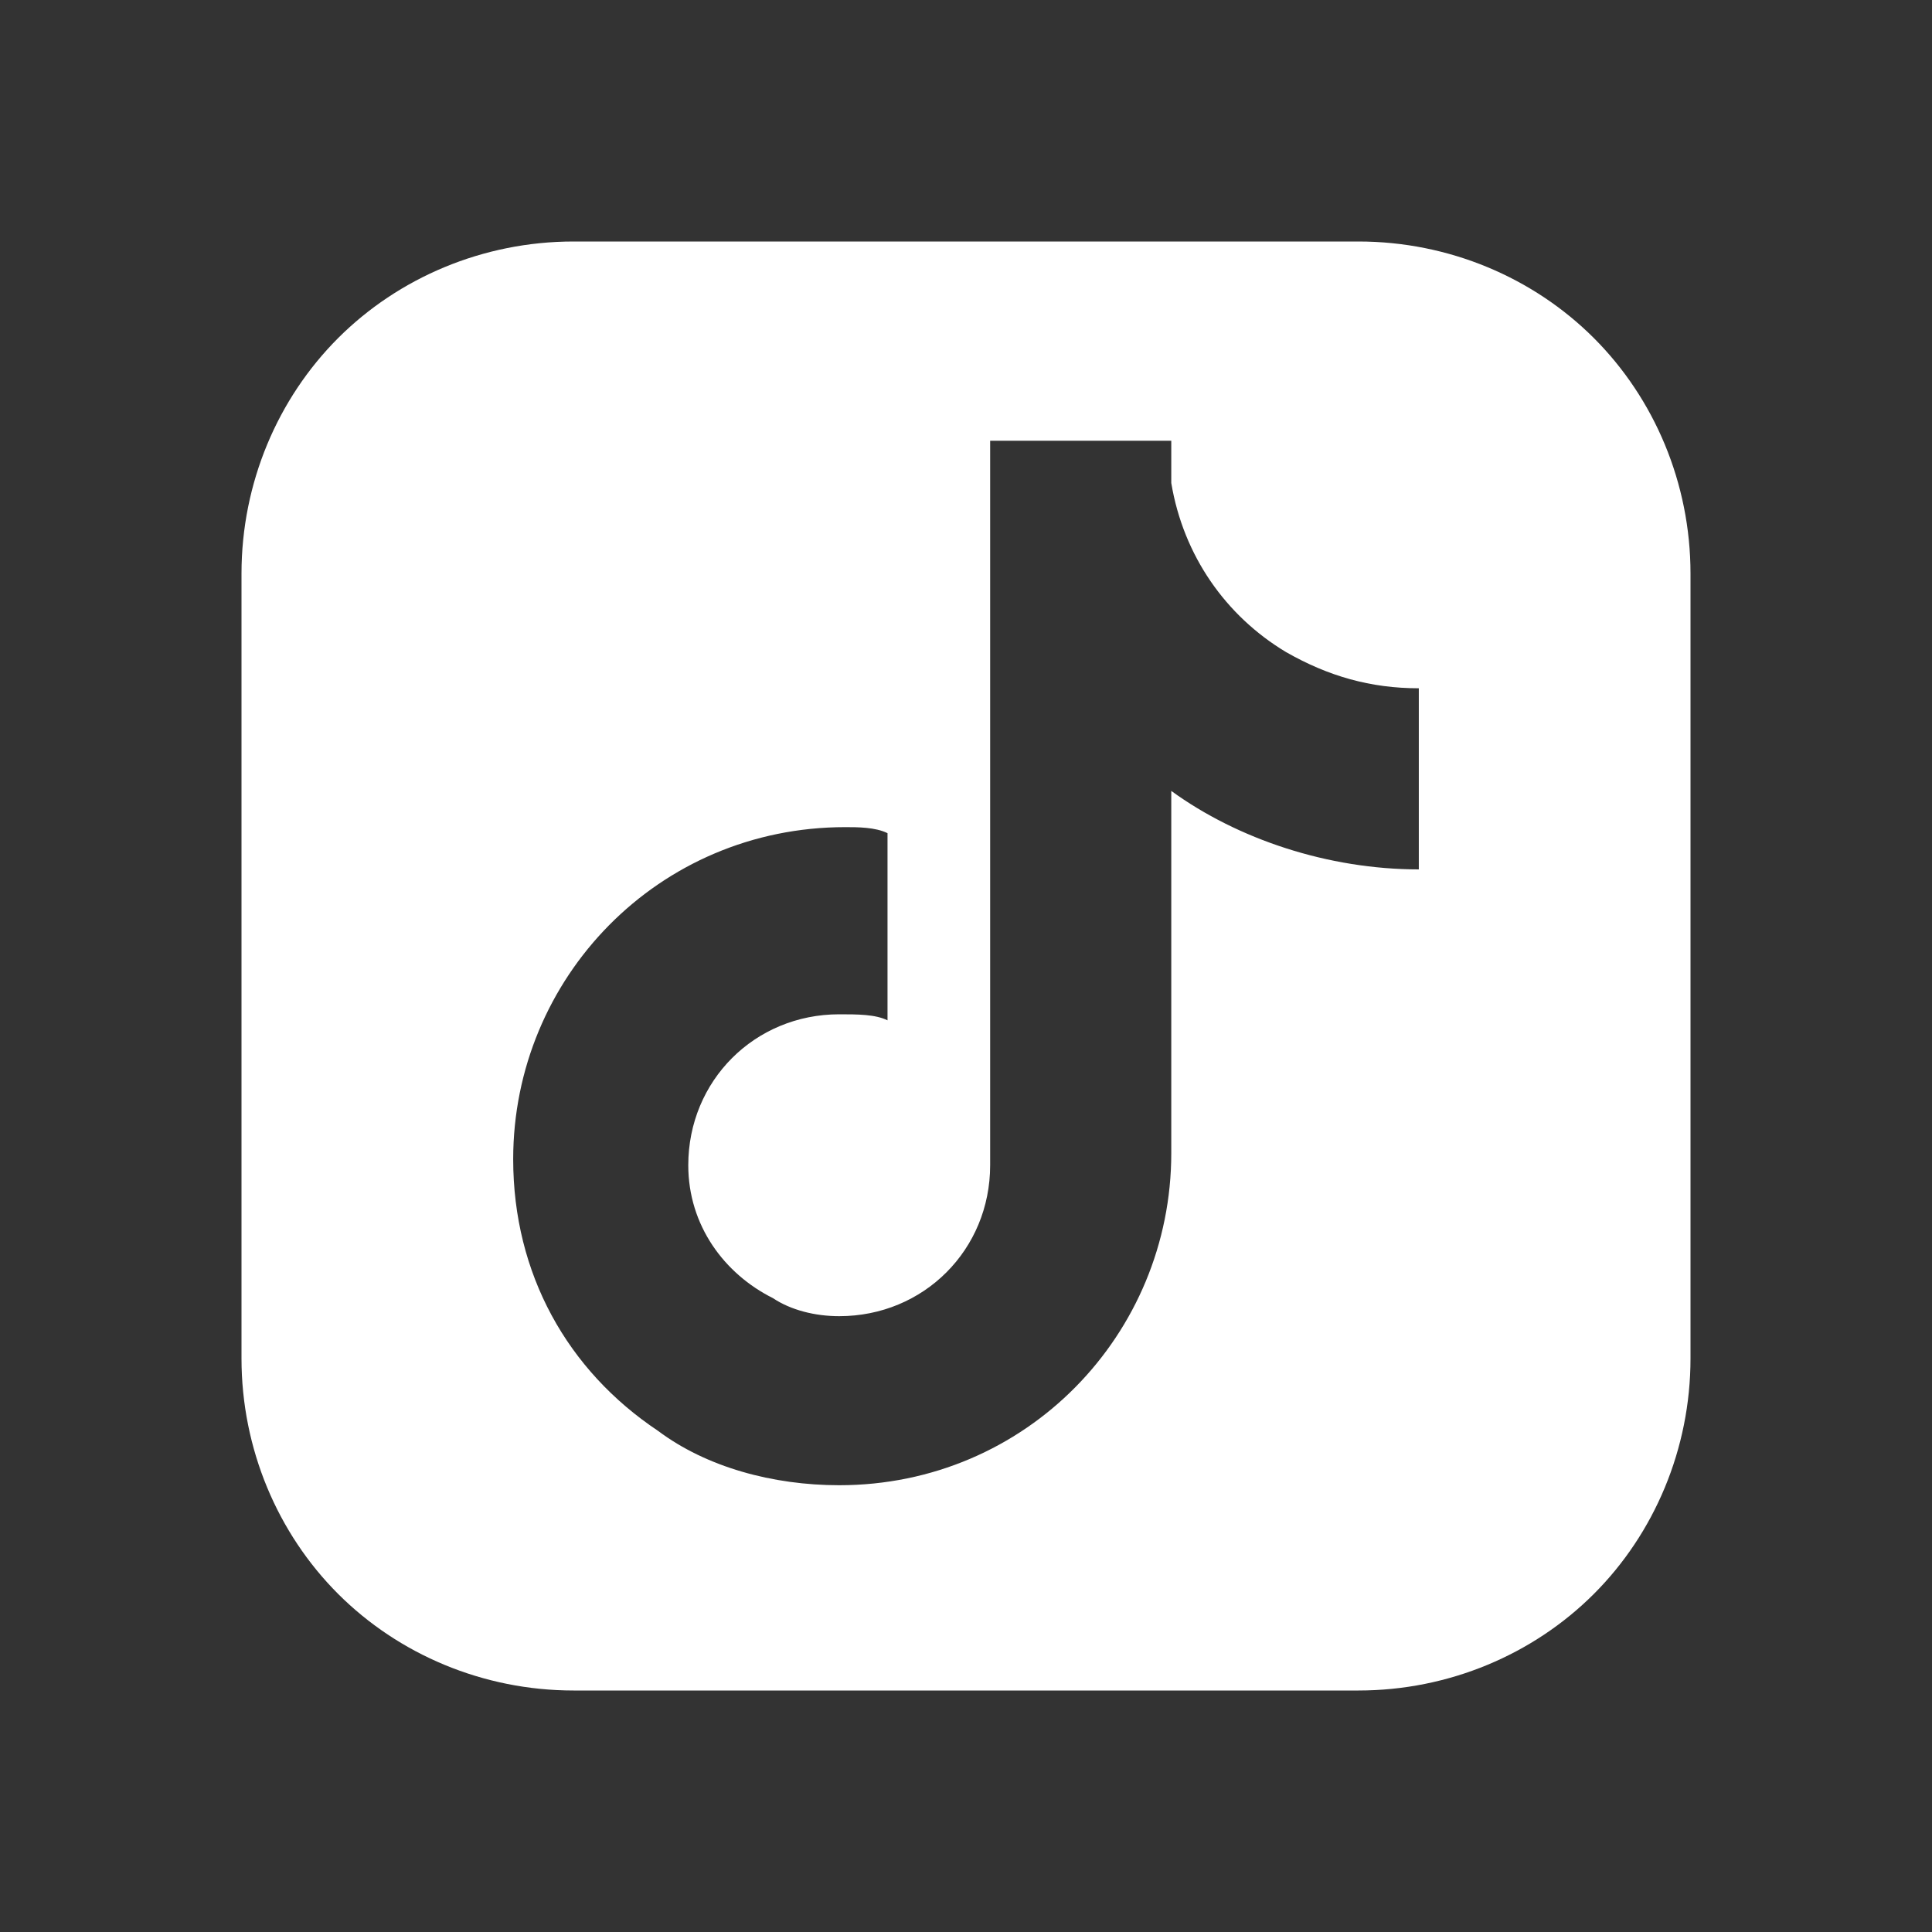 <?xml version="1.0" encoding="utf-8"?>
<!-- Generator: Adobe Illustrator 26.4.1, SVG Export Plug-In . SVG Version: 6.00 Build 0)  -->
<svg version="1.1" id="Layer_1" xmlns="http://www.w3.org/2000/svg" xmlns:xlink="http://www.w3.org/1999/xlink" x="0px" y="0px"
	 viewBox="0 0 32 32" style="enable-background:new 0 0 32 32;" xml:space="preserve">
<rect x="0" y="0" width="32" height="32" fill="#333333" stroke="none"/>
<style type="text/css">
	.st0{fill:none;}
	.st1{fill:#FFFFFF;}
</style>
<g id="Page-1">
	<g id="lin">
		<g id="Group">
			<rect id="Rectangle" class="st0" width="32" height="32"/>
			<path class="st1" d="M26.4,5.6c-1-1-2.4-1.6-3.9-1.6H16H9.5C8,4,6.6,4.6,5.6,5.6C4.6,6.6,4,8,4,9.5V16v6.5c0,1.5,0.6,2.9,1.6,3.9
				S8,28,9.5,28H16h6.5c1.5,0,2.9-0.6,3.9-1.6S28,24,28,22.5h0V16V9.5C28,8,27.4,6.6,26.4,5.6z M23.5,14.4c-1.5,0-3-0.5-4.1-1.3v6
				c0,3-2.4,5.5-5.5,5.5c-1.1,0-2.2-0.3-3-0.9c-1.5-1-2.4-2.6-2.4-4.5c0-3,2.4-5.5,5.5-5.5c0.2,0,0.5,0,0.7,0.1v0.7v2.4
				c-0.2-0.1-0.5-0.1-0.8-0.1c-1.4,0-2.5,1.1-2.5,2.5c0,1,0.6,1.8,1.4,2.2c0.3,0.2,0.7,0.3,1.1,0.3c1.4,0,2.5-1.1,2.5-2.5V7.3h3v0.4
				c0,0.1,0,0.2,0,0.3c0.2,1.2,0.9,2.2,1.9,2.8c0.7,0.4,1.4,0.6,2.2,0.6V14.4z"/>
		</g>
	</g>
</g>
</svg>
